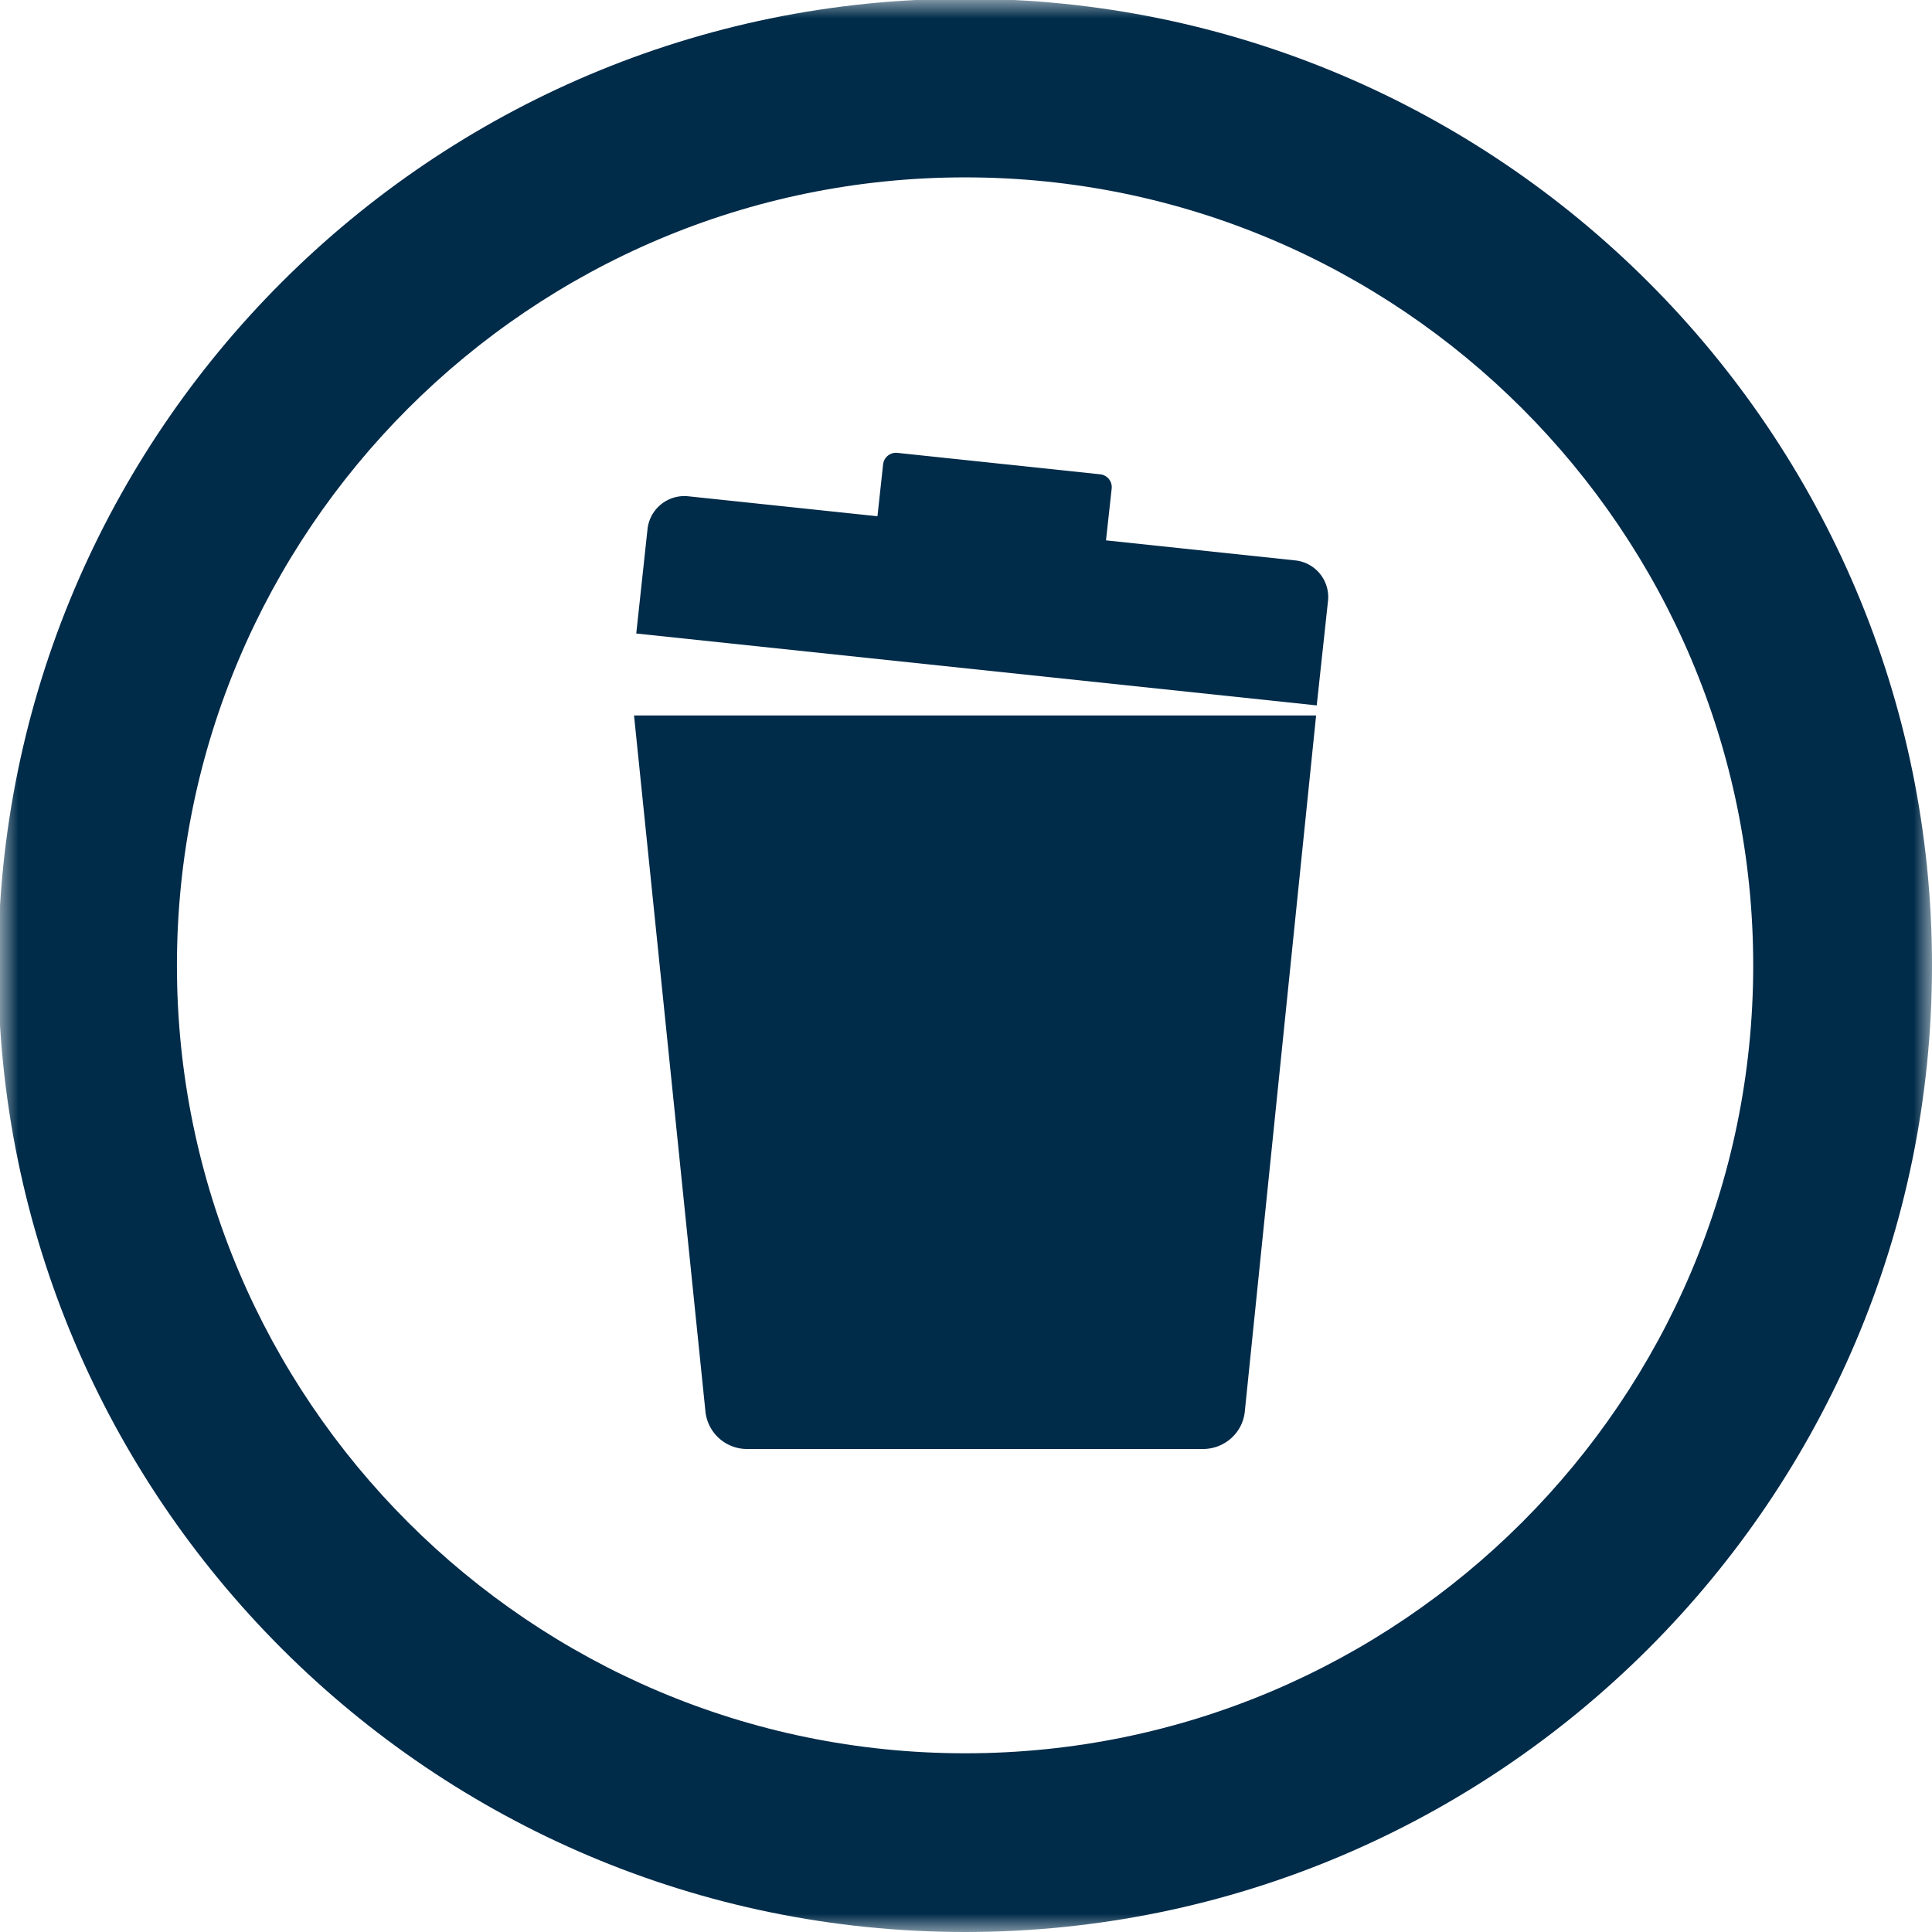 <svg width="52" height="52" viewBox="0 0 52 52" xmlns="http://www.w3.org/2000/svg" xmlns:xlink="http://www.w3.org/1999/xlink">
    <defs>
        <path id="8mmk34oqoa" d="M0 0h52v52H0z"/>
    </defs>
    <g fill="none" fill-rule="evenodd">
        <g>
            <mask id="wx3130a4mb" fill="#fff">
                <use xlink:href="#8mmk34oqoa"/>
            </mask>
            <path d="M47.188 25.986c0 11.691-9.515 21.204-21.21 21.204-11.7 0-21.216-9.513-21.216-21.204 0-11.696 9.517-21.212 21.215-21.212 11.696 0 21.211 9.516 21.211 21.212zM25.978-.034C11.622-.033-.049 11.64-.049 25.987-.048 40.33 11.627 52 25.976 52 40.326 52 52 40.329 52 25.983 52 11.641 40.327-.033 25.976-.033h.001z" fill="#002B49" fill-rule="nonzero" mask="url(#wx3130a4mb)"/>
        </g>
        <path d="m34.858 15.083-5.09-.539.153-1.398a.347.347 0 0 0-.31-.38l-5.457-.577a.35.35 0 0 0-.385.307l-.152 1.399-5.088-.537a.998.998 0 0 0-1.1.875l-.304 2.818 18.315 1.935.304-2.818a.991.991 0 0 0-.886-1.085zm-17.795 4.174h18.36l-1.922 18.761c-.069.552-.538.97-1.102.982H20.09a1.126 1.126 0 0 1-1.1-.982l-1.925-18.761h-.002z" fill="#002B49" fill-rule="nonzero"/>
    </g>
</svg>
